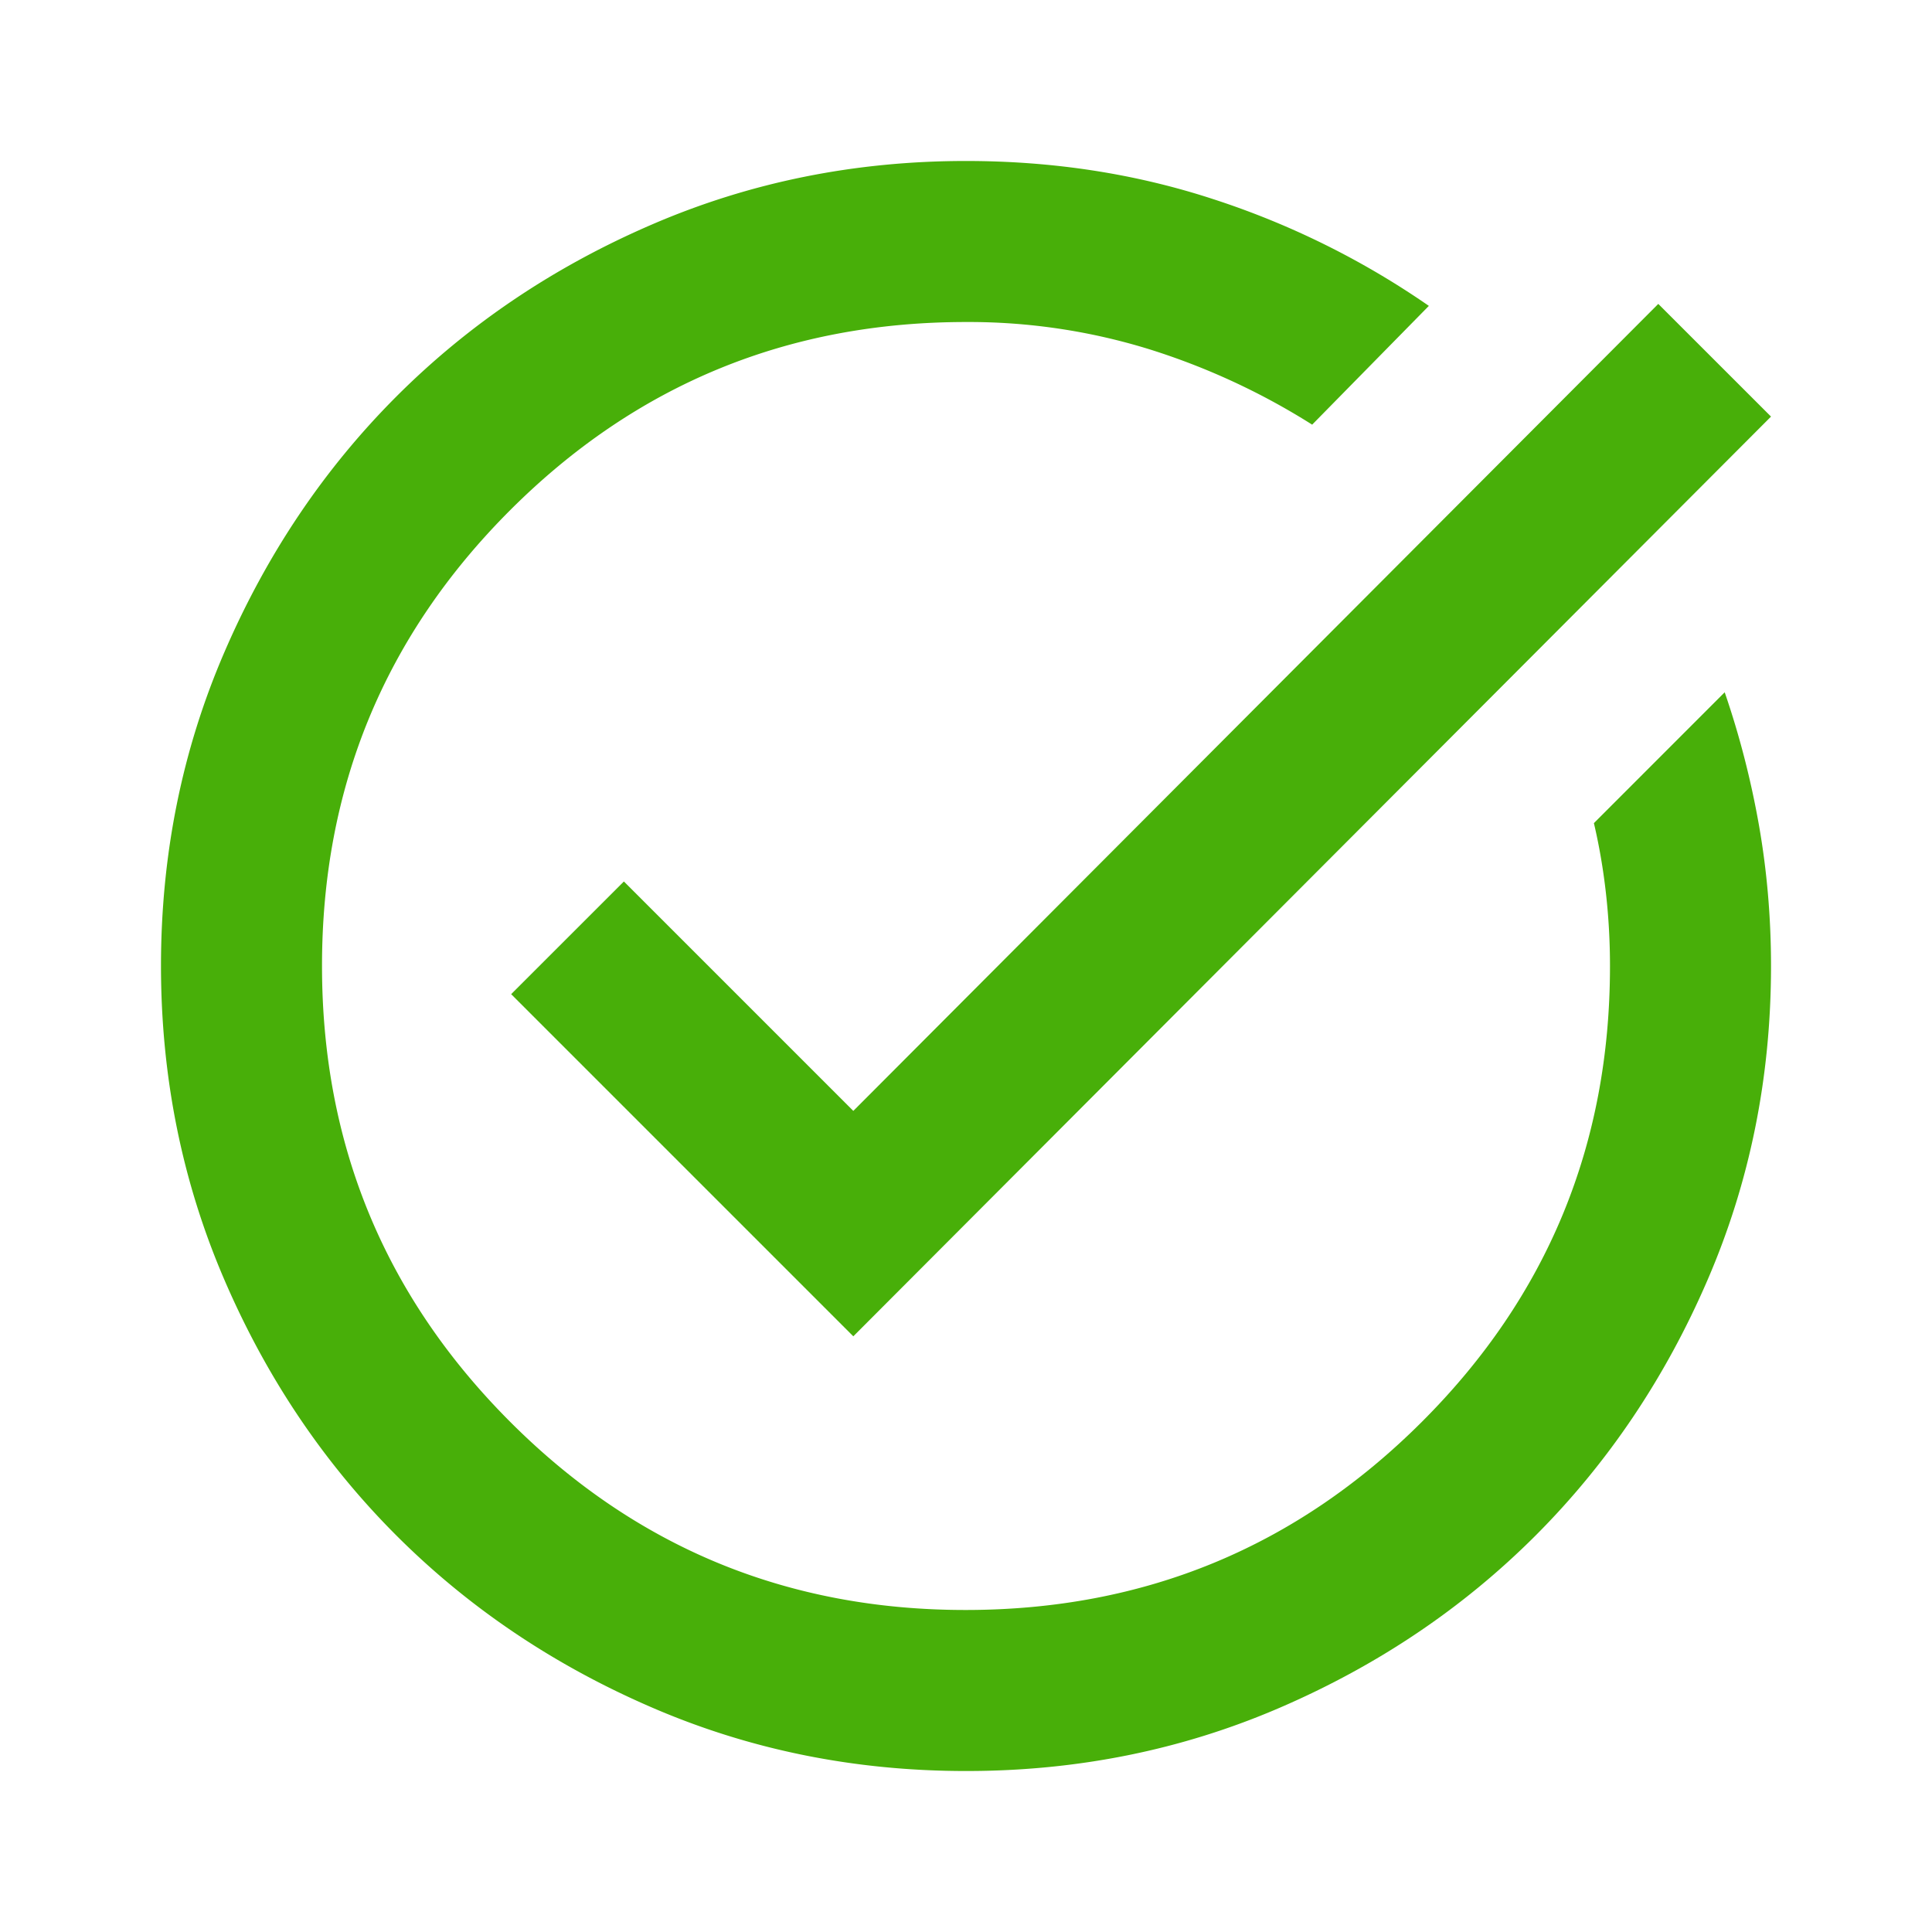 <svg xmlns="http://www.w3.org/2000/svg" width="40" height="40" fill="none"><path d="M20 36.667c-2.306 0-4.472-.438-6.5-1.314-2.028-.875-3.792-2.062-5.292-3.561-1.5-1.5-2.687-3.263-3.561-5.292-.875-2.029-1.313-4.196-1.314-6.5 0-2.305.437-4.471 1.314-6.5.876-2.029 2.063-3.793 3.561-5.292C9.706 6.71 11.47 5.522 13.5 4.647c2.03-.876 4.197-1.314 6.5-1.314 1.805 0 3.514.264 5.125.792a17.128 17.128 0 0 1 4.458 2.208l-2.416 2.459a14.31 14.31 0 0 0-3.375-1.562A12.64 12.64 0 0 0 20 6.667c-3.695 0-6.84 1.299-9.438 3.896C7.964 13.161 6.665 16.307 6.667 20c0 3.693 1.3 6.84 3.896 9.438 2.597 2.6 5.742 3.898 9.437 3.895 3.694-.002 6.84-1.3 9.438-3.895 2.598-2.594 3.896-5.74 3.895-9.438 0-.5-.027-1-.083-1.5-.056-.5-.139-.986-.25-1.458l2.708-2.709c.306.89.542 1.806.709 2.75.166.945.25 1.917.25 2.917 0 2.305-.438 4.472-1.314 6.5-.875 2.028-2.063 3.792-3.561 5.292-1.5 1.5-3.263 2.687-5.292 3.563-2.029.876-4.196 1.313-6.5 1.312Zm-2.333-9-7.084-7.084 2.334-2.333 4.75 4.75L34.333 6.292l2.334 2.333-19 19.042Z" fill="#48AF09"/></svg>